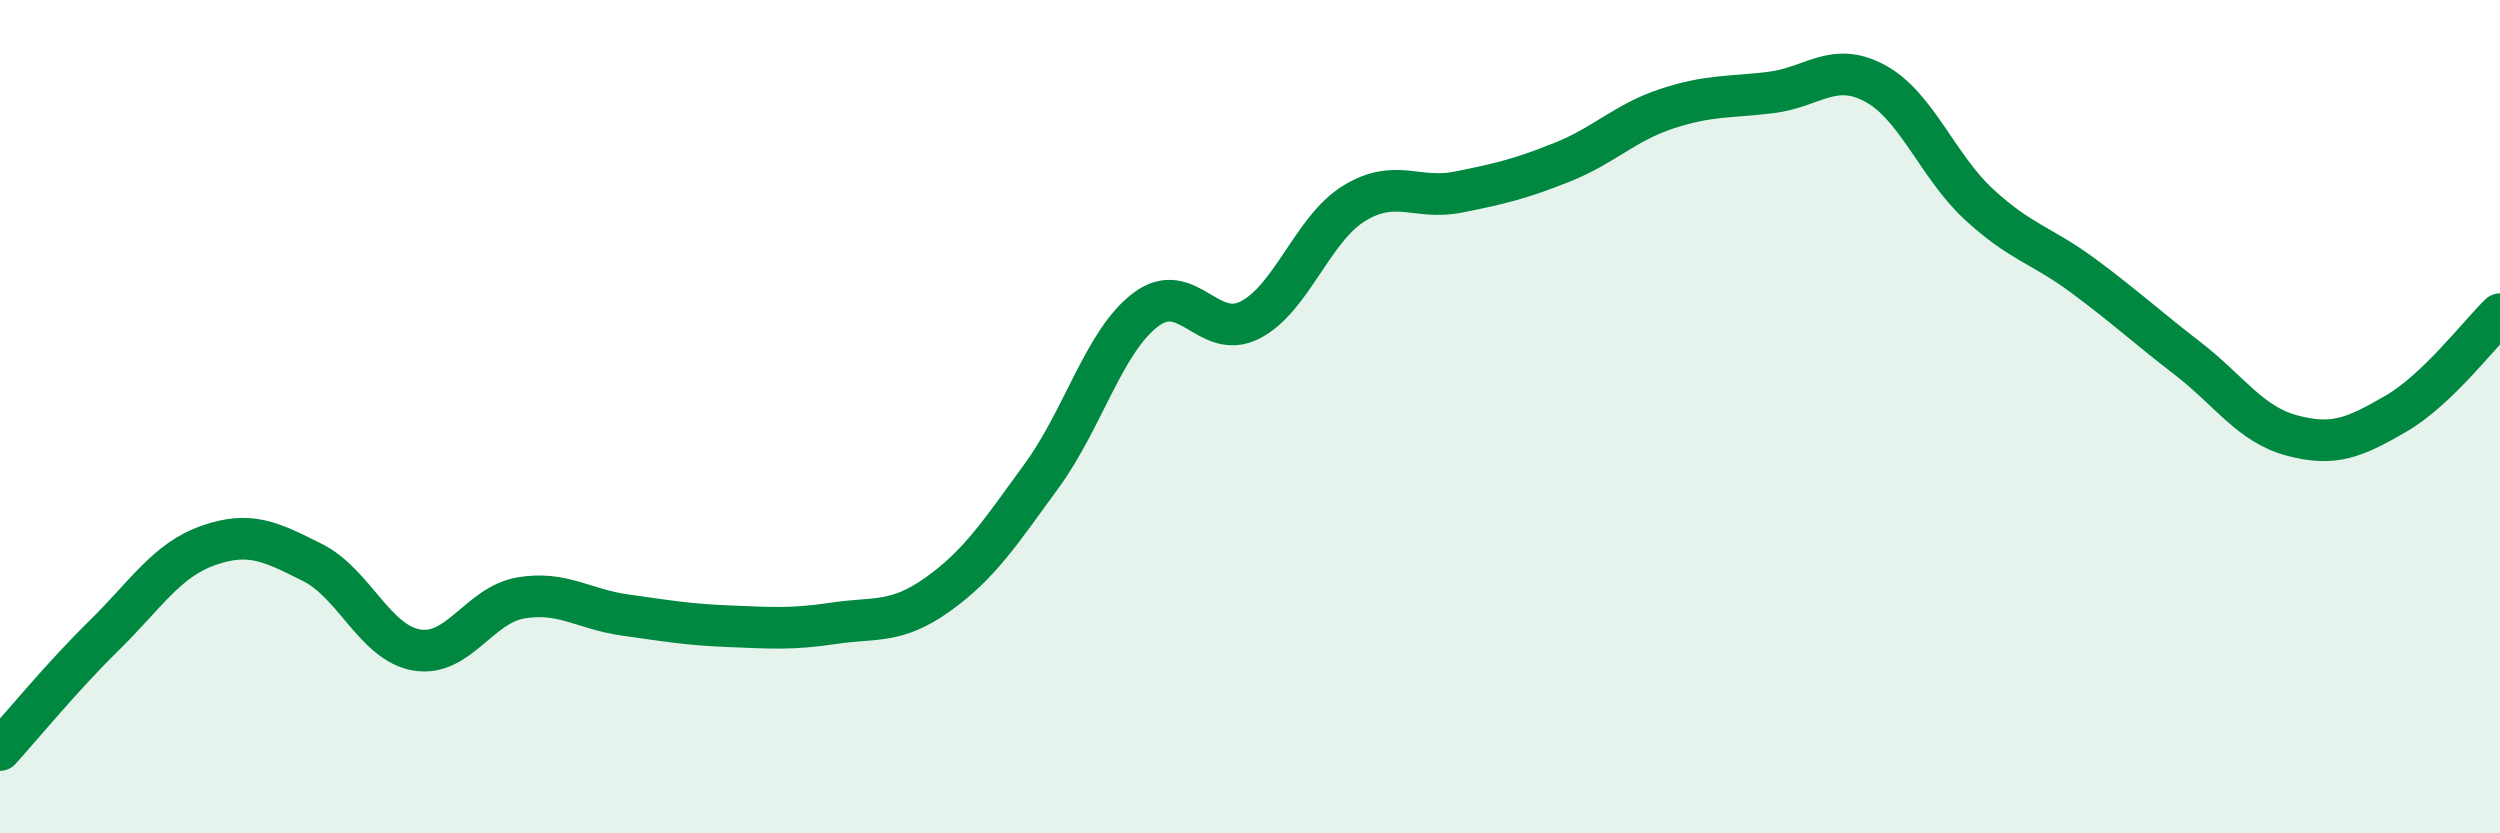 
    <svg width="60" height="20" viewBox="0 0 60 20" xmlns="http://www.w3.org/2000/svg">
      <path
        d="M 0,18 C 0.5,17.45 1.5,16.23 2.5,15.25 C 3.5,14.27 4,13.44 5,13.09 C 6,12.74 6.5,13 7.5,13.5 C 8.5,14 9,15.43 10,15.6 C 11,15.77 11.5,14.52 12.5,14.35 C 13.5,14.18 14,14.62 15,14.76 C 16,14.9 16.5,14.99 17.5,15.03 C 18.5,15.07 19,15.11 20,14.96 C 21,14.81 21.5,14.98 22.5,14.27 C 23.5,13.56 24,12.79 25,11.42 C 26,10.05 26.5,8.18 27.5,7.43 C 28.5,6.68 29,8.19 30,7.68 C 31,7.17 31.5,5.49 32.5,4.88 C 33.5,4.27 34,4.81 35,4.61 C 36,4.41 36.5,4.29 37.5,3.89 C 38.5,3.49 39,2.94 40,2.61 C 41,2.28 41.5,2.34 42.5,2.22 C 43.5,2.1 44,1.46 45,2 C 46,2.54 46.5,3.99 47.5,4.91 C 48.5,5.83 49,5.88 50,6.62 C 51,7.36 51.5,7.83 52.5,8.6 C 53.5,9.37 54,10.18 55,10.45 C 56,10.72 56.5,10.51 57.5,9.93 C 58.5,9.35 59.5,8.02 60,7.54L60 20L0 20Z"
        fill="#008740"
        opacity="0.1"
        stroke-linecap="round"
        stroke-linejoin="round"
      />
      <path
        d="M 0,18 C 0.5,17.45 1.5,16.23 2.5,15.25 C 3.5,14.27 4,13.44 5,13.09 C 6,12.74 6.5,13 7.5,13.5 C 8.5,14 9,15.43 10,15.6 C 11,15.77 11.5,14.52 12.5,14.35 C 13.5,14.18 14,14.62 15,14.76 C 16,14.9 16.5,14.99 17.5,15.03 C 18.5,15.07 19,15.11 20,14.96 C 21,14.81 21.5,14.98 22.5,14.27 C 23.5,13.56 24,12.79 25,11.42 C 26,10.05 26.5,8.18 27.5,7.43 C 28.5,6.68 29,8.19 30,7.68 C 31,7.17 31.5,5.49 32.5,4.88 C 33.5,4.27 34,4.81 35,4.61 C 36,4.41 36.5,4.29 37.5,3.89 C 38.5,3.49 39,2.94 40,2.61 C 41,2.28 41.5,2.34 42.5,2.22 C 43.5,2.1 44,1.46 45,2 C 46,2.54 46.5,3.99 47.5,4.91 C 48.5,5.83 49,5.88 50,6.62 C 51,7.36 51.5,7.83 52.5,8.6 C 53.5,9.37 54,10.18 55,10.45 C 56,10.72 56.5,10.51 57.5,9.93 C 58.5,9.35 59.5,8.02 60,7.54"
        stroke="#008740"
        stroke-width="1"
        fill="none"
        stroke-linecap="round"
        stroke-linejoin="round"
      />
    </svg>
  